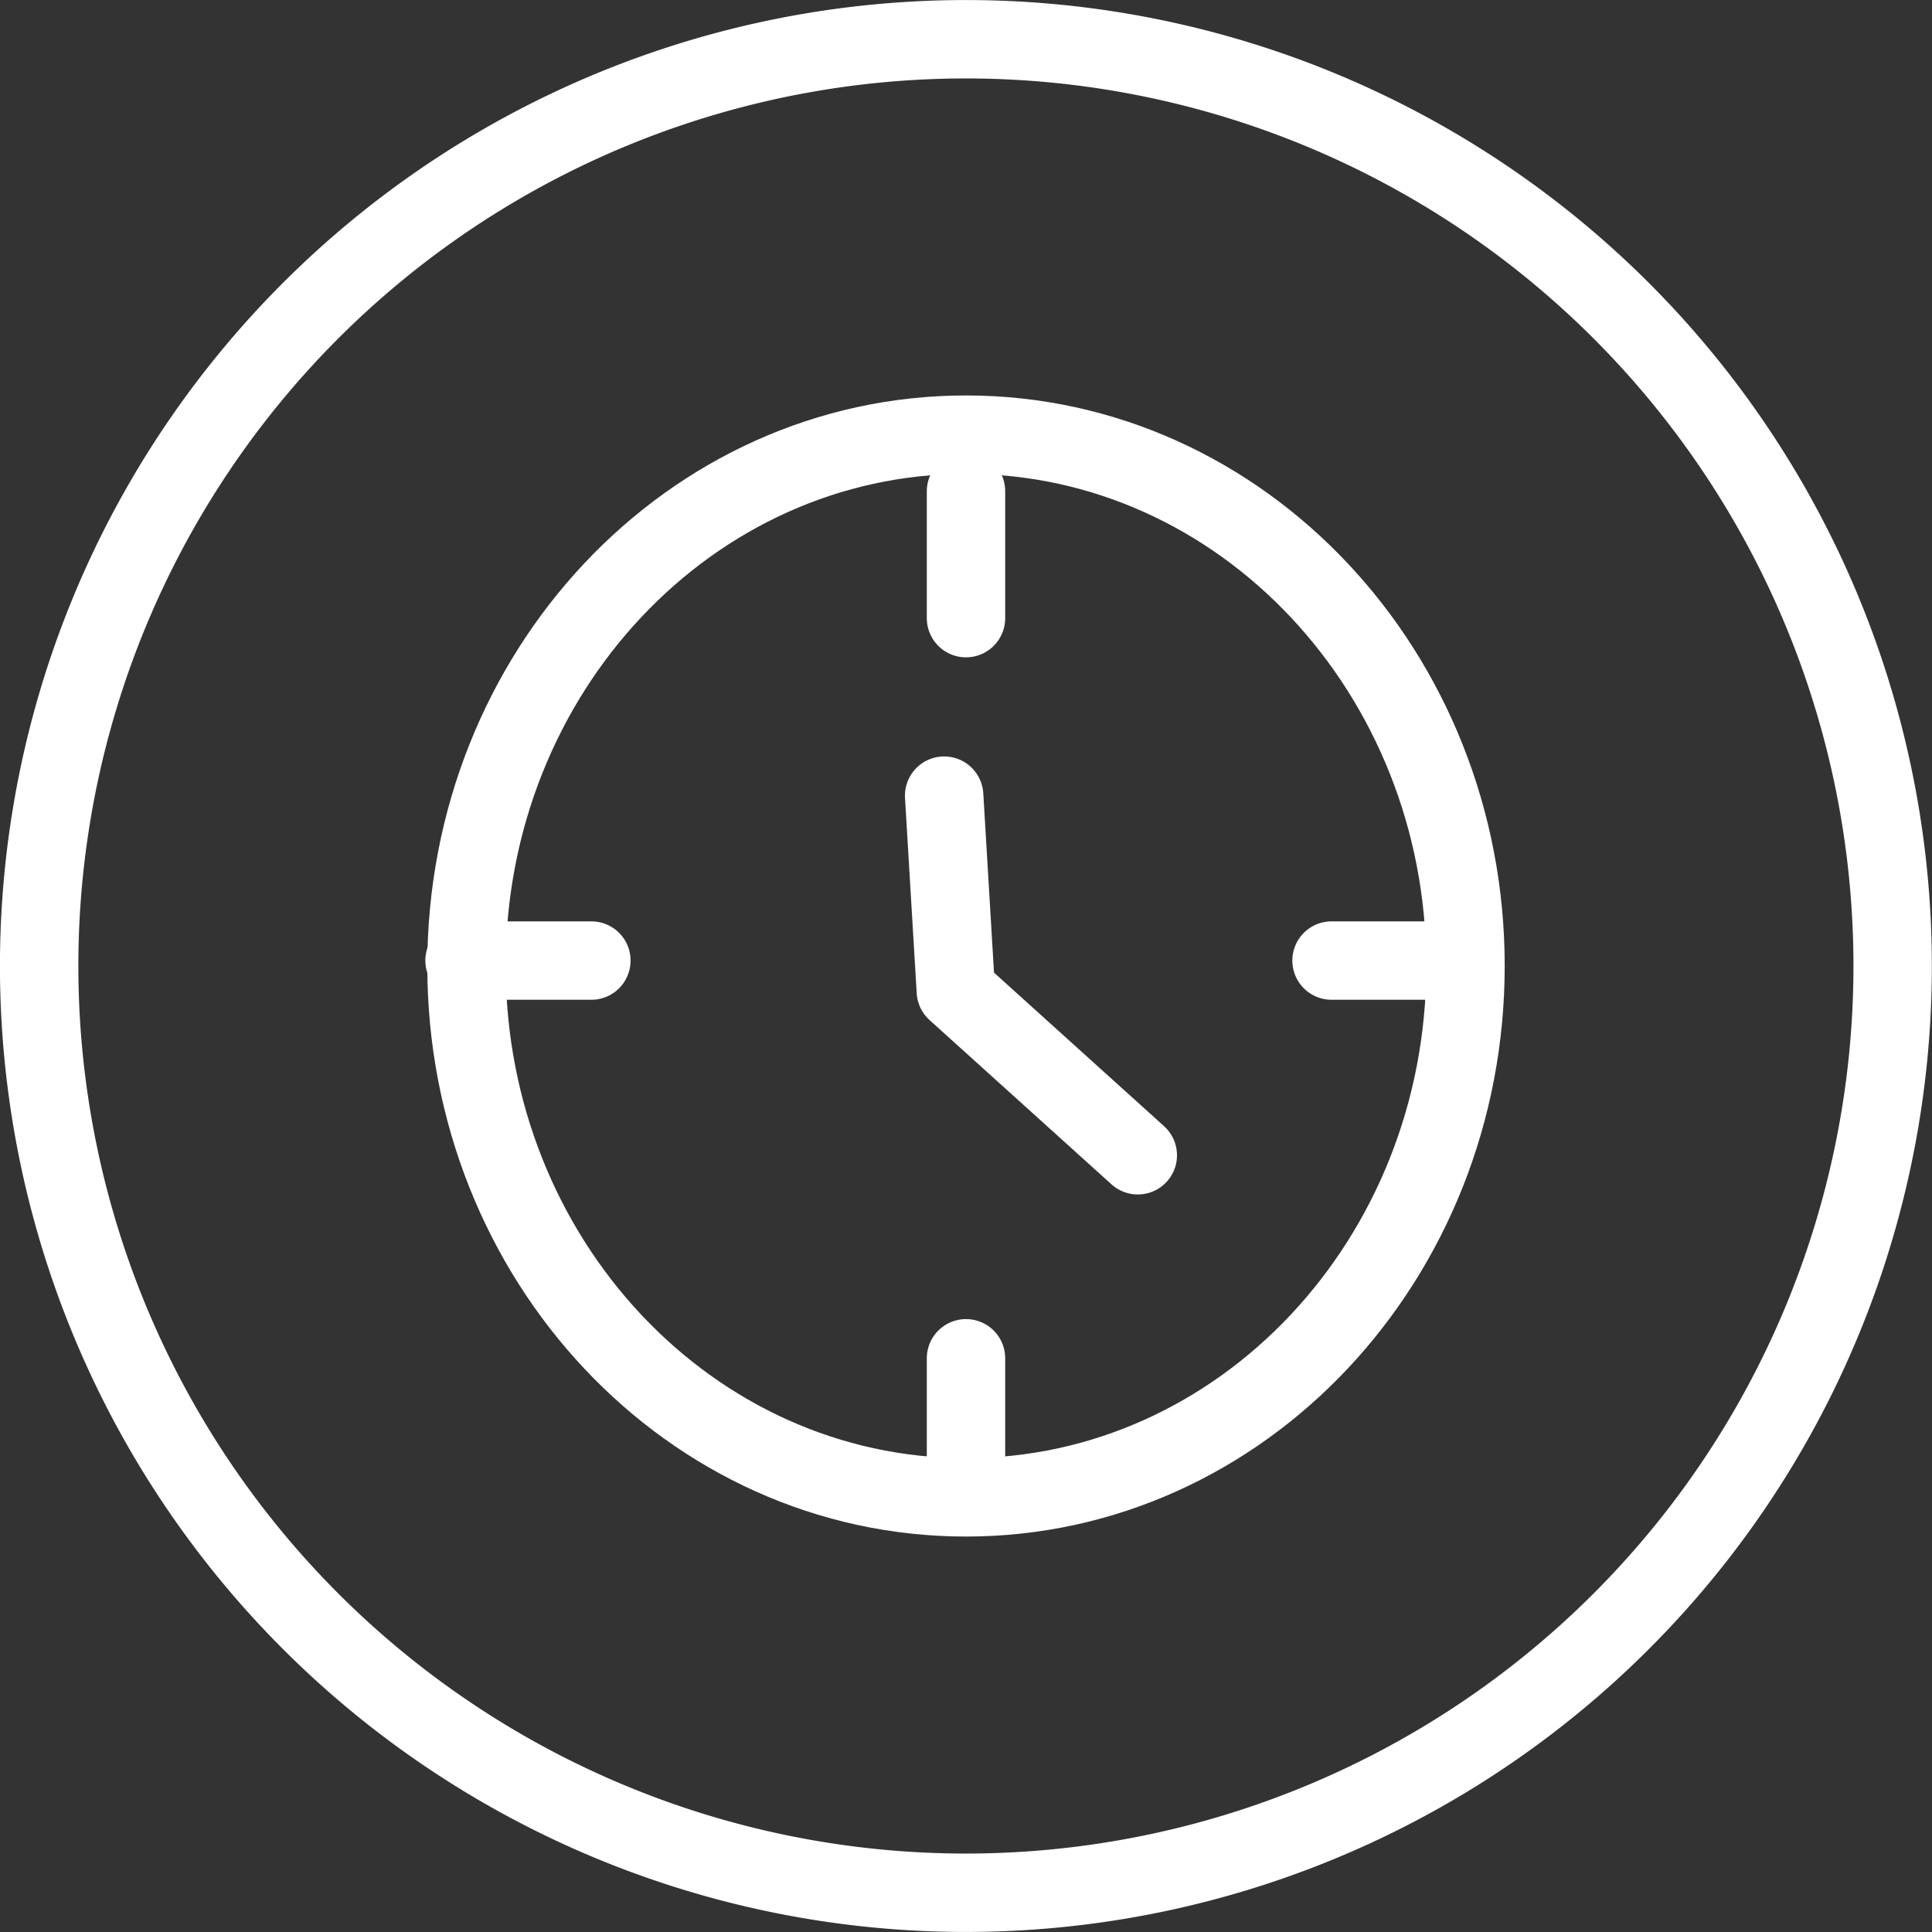 <?xml version="1.0" encoding="UTF-8" standalone="no"?>
<svg
   xmlns:dc="http://purl.org/dc/elements/1.1/"
   xmlns:cc="http://creativecommons.org/ns#"
   xmlns:rdf="http://www.w3.org/1999/02/22-rdf-syntax-ns#"
   xmlns:svg="http://www.w3.org/2000/svg"
   xmlns="http://www.w3.org/2000/svg"
   xmlns:sodipodi="http://sodipodi.sourceforge.net/DTD/sodipodi-0.dtd"
   xmlns:inkscape="http://www.inkscape.org/namespaces/inkscape"
   viewBox="0 0 216.6 216.6"
   version="1.1"
   id="svg29"
   sodipodi:docname="Asset_5-white.svg"
   inkscape:version="0.92.3 (2405546, 2018-03-11)">
  <rect x="0" y="0" width="216.6" height="216.6" fill="#333333" stroke="none"/>
  <sodipodi:namedview
     pagecolor="#ffffff"
     bordercolor="#666666"
     borderopacity="1"
     objecttolerance="10"
     gridtolerance="10"
     guidetolerance="10"
     inkscape:pageopacity="0"
     inkscape:pageshadow="2"
     inkscape:window-width="1571"
     inkscape:window-height="959"
     id="namedview31"
     showgrid="false"
     inkscape:zoom="1.089566"
     inkscape:cx="1.376695"
     inkscape:cy="108.3"
     inkscape:window-x="0"
     inkscape:window-y="254"
     inkscape:window-maximized="0"
     inkscape:current-layer="svg29" />
  <defs
     id="defs7">
    <style
       id="style2">.cls-1,.cls-3{fill:none;}.cls-2{clip-path:url(#clip-path);}.cls-3{stroke:#0077c1;stroke-linecap:round;stroke-linejoin:round;stroke-width:8.79px;}</style>
    <clipPath
       id="clip-path"
       transform="translate(0 0)">
      <rect
         class="cls-1"
         width="216.6"
         height="216.6"
         id="rect4" />
    </clipPath>
  </defs>
  <title
     id="title9">Asset 5</title>
  <g
     id="Layer_2"
     data-name="Layer 2">
    <g
       id="Layer_60"
       data-name="Layer 60">
      <g
         class="cls-2"
         clip-path="url(#clip-path)"
         id="g15">
        <path
           class="cls-3"
           d="M108.3,212.2A103.9,103.9,0,1,0,4.39,108.29,103.91,103.91,0,0,0,108.3,212.2Z"
           transform="translate(0 0)"
           id="path11"
           style="stroke:#ffffff;stroke-opacity:1" />
        <path
           class="cls-3"
           d="M108.3,167.87c30.93,0,56-26.68,56-59.58s-25.08-59.56-56-59.56-56,26.66-56,59.56S77.37,167.87,108.3,167.87Z"
           transform="translate(0 0)"
           id="path13"
           style="stroke:#ffffff;stroke-opacity:1" />
      </g>
      <polyline
         class="cls-3"
         points="105.85 89.2 107.16 111.1 127.56 129.52"
         id="polyline17"
         style="stroke:#ffffff;stroke-opacity:1" />
      <line
         class="cls-3"
         x1="108.3"
         y1="55.08"
         x2="108.3"
         y2="69.3"
         id="line19"
         style="stroke:#ffffff;stroke-opacity:1" />
      <line
         class="cls-3"
         x1="52.08"
         y1="107.69"
         x2="66.3"
         y2="107.69"
         id="line21"
         style="stroke:#ffffff;stroke-opacity:1" />
      <line
         class="cls-3"
         x1="108.3"
         y1="152.28"
         x2="108.3"
         y2="166.5"
         id="line23"
         style="stroke:#ffffff;stroke-opacity:1" />
      <line
         class="cls-3"
         x1="149.28"
         y1="107.69"
         x2="163.51"
         y2="107.69"
         id="line25"
         style="stroke:#ffffff;stroke-opacity:1" />
    </g>
  </g>
</svg>
